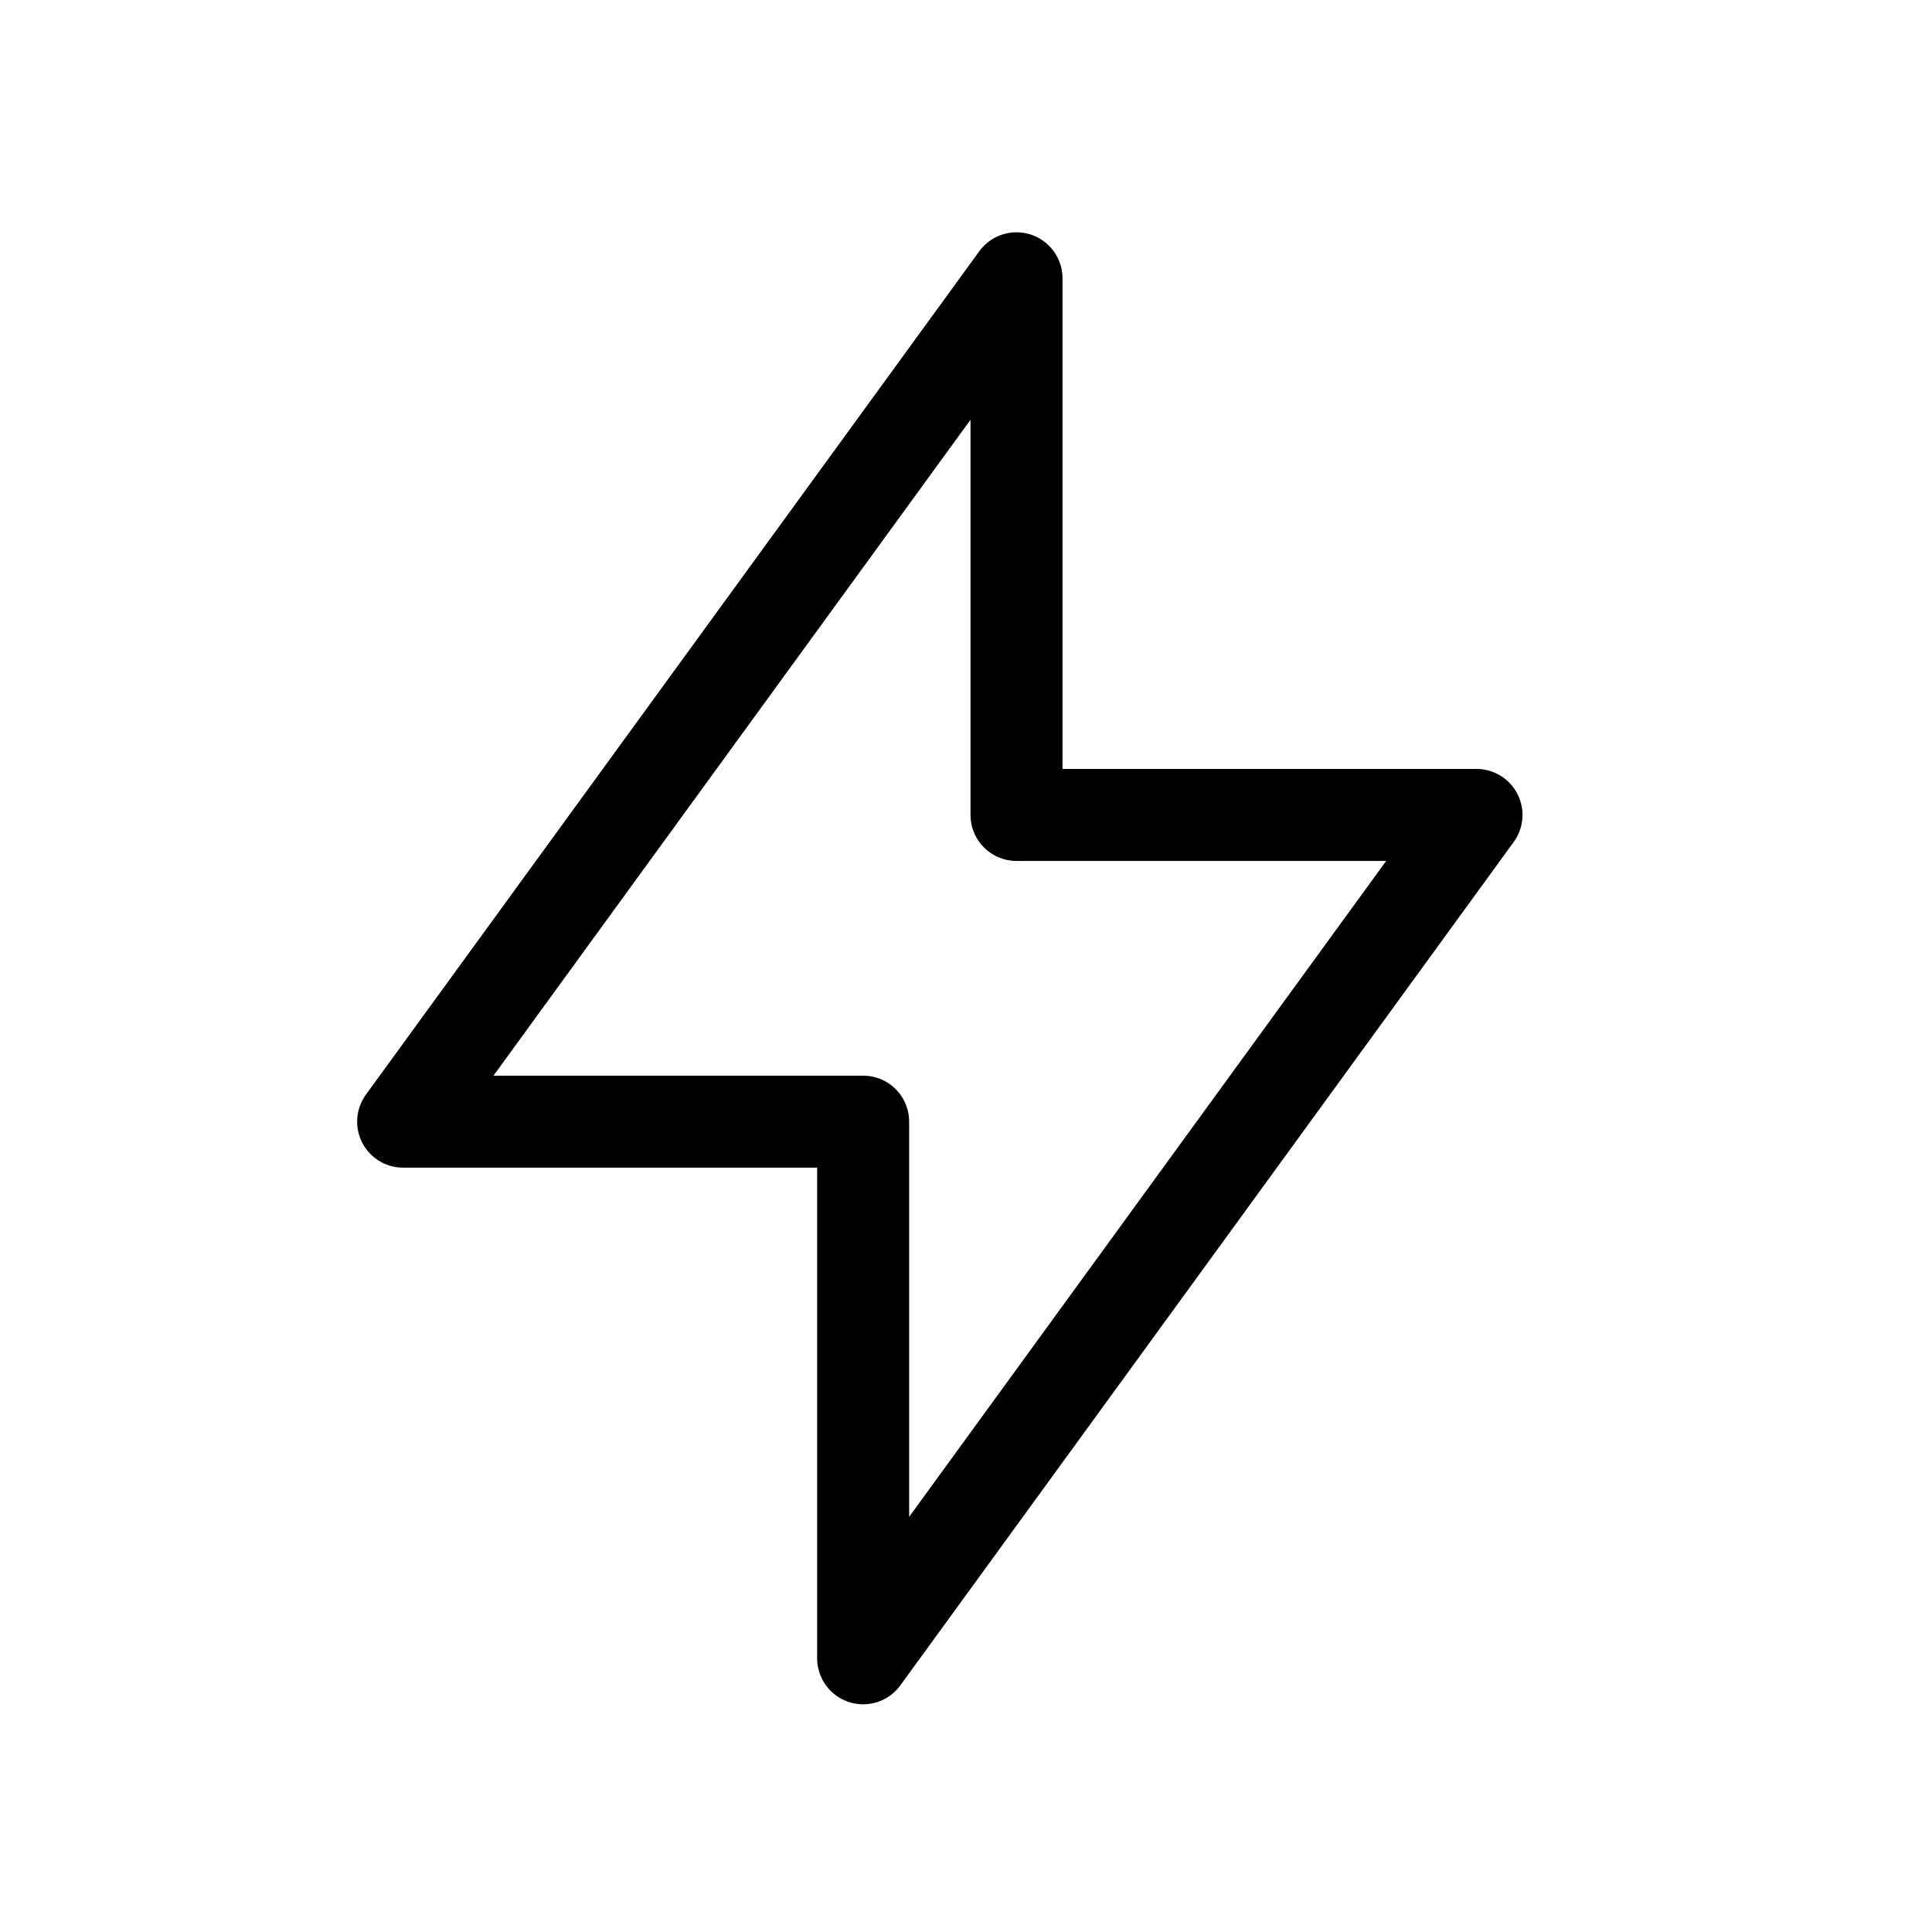 <svg xmlns="http://www.w3.org/2000/svg" fill="none" viewBox="0 0 21 21" height="21" width="21">
<path stroke-linejoin="round" stroke-linecap="round" stroke="black" d="M11.049 3.025V8.858H16.049L9.382 18.025V12.192H4.382L11.049 3.025Z"></path>
</svg>
